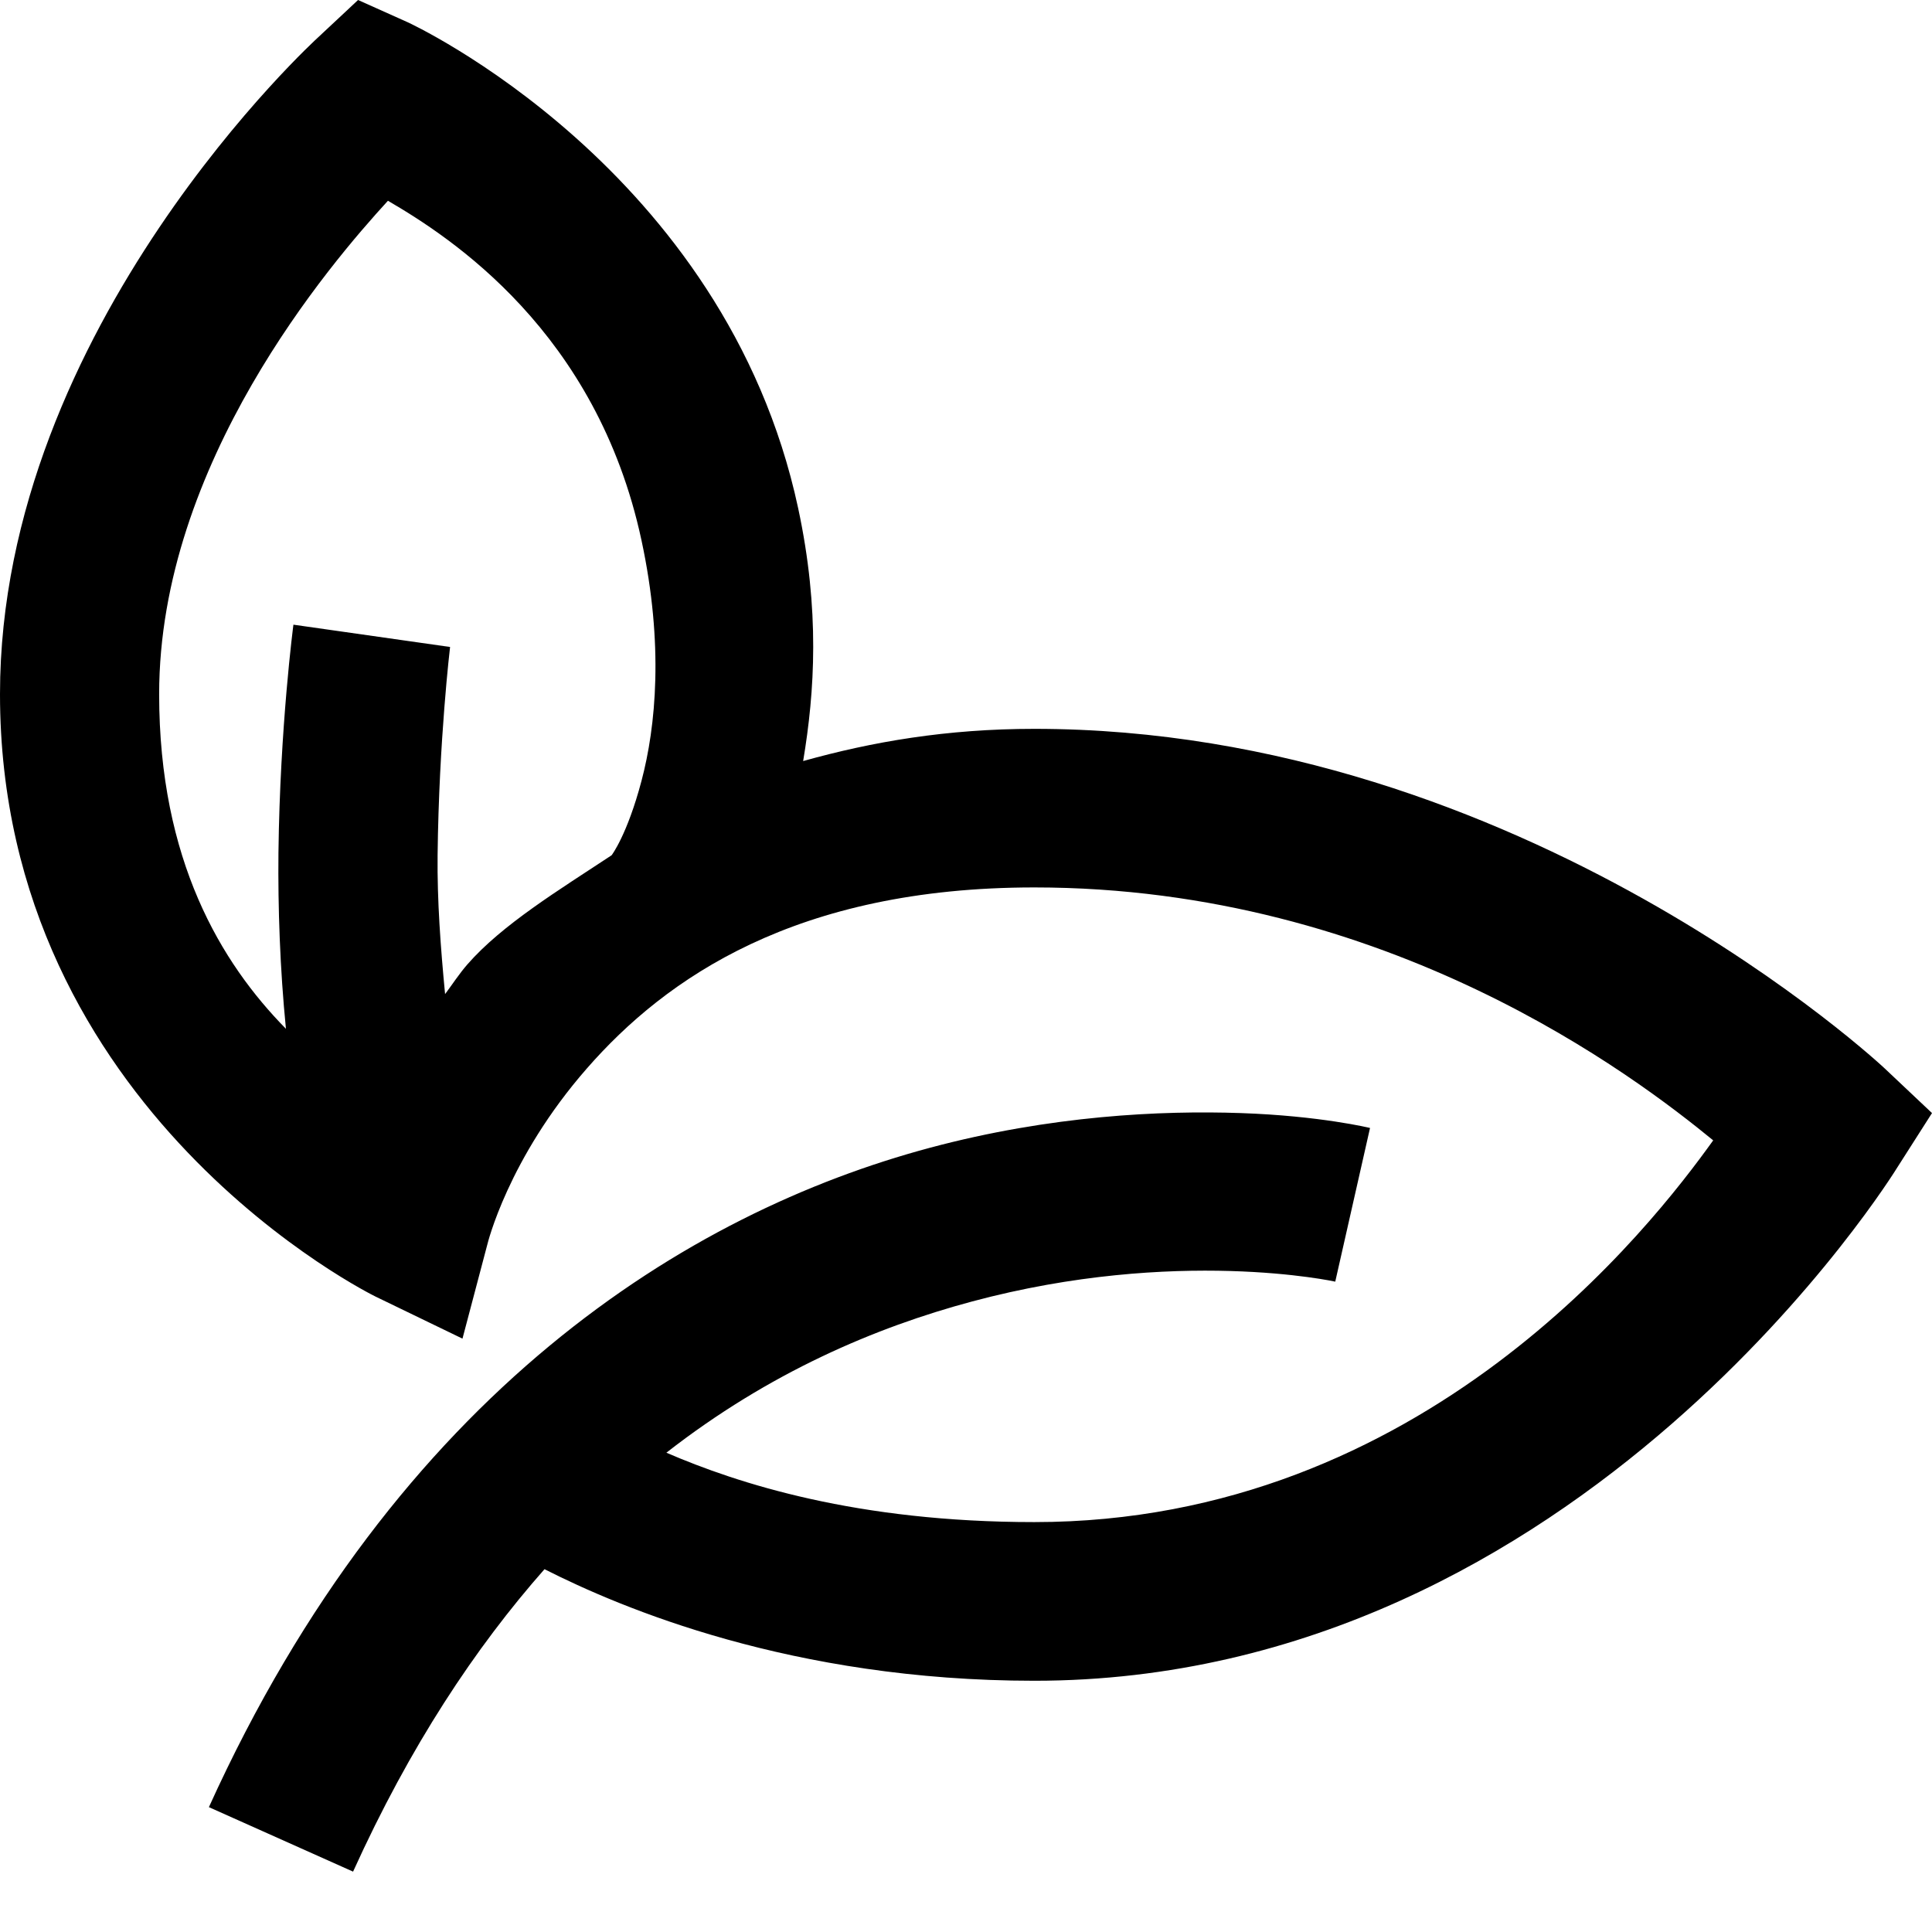 <svg width="24" height="24" viewBox="0 0 24 24" fill="none" xmlns="http://www.w3.org/2000/svg">
<path d="M4.448 0L3.954 0.462C3.954 0.462 0 4.053 0 8.623C0 13.829 4.664 16.106 4.664 16.106L5.745 16.629L6.054 15.459C6.054 15.459 6.308 14.395 7.29 13.273C8.271 12.15 9.89 11.024 12.849 11.024C17.253 11.024 20.328 13.385 21.282 14.166C20.521 15.227 17.685 18.908 12.849 18.908C10.644 18.908 9.169 18.43 8.278 18.046C9.553 17.051 10.874 16.489 12.077 16.167C14.617 15.487 16.587 15.921 16.587 15.921L17.019 14.012C17.019 14.012 16.402 13.861 15.413 13.827C14.425 13.793 13.054 13.856 11.552 14.258C8.548 15.062 4.934 17.289 2.595 22.449L4.386 23.25C5.094 21.688 5.904 20.468 6.764 19.493C7.707 19.971 9.837 20.879 12.849 20.879C19.66 20.879 23.568 14.504 23.568 14.504L24 13.827L23.413 13.273C23.413 13.273 18.928 9.054 12.849 9.054C11.761 9.054 10.835 9.214 9.977 9.454C10.121 8.593 10.187 7.581 9.915 6.313C9.008 2.085 5.066 0.277 5.066 0.277L4.448 0ZM4.819 2.494C5.593 2.945 7.413 4.119 7.969 6.713C8.248 8.011 8.147 9.028 7.969 9.7C7.791 10.373 7.598 10.624 7.598 10.624C6.938 11.06 6.238 11.486 5.807 11.979C5.702 12.099 5.618 12.231 5.529 12.349C5.473 11.767 5.43 11.183 5.436 10.624C5.453 9.188 5.591 8.037 5.591 8.037L3.645 7.76C3.645 7.76 3.478 9.021 3.459 10.593C3.452 11.277 3.478 12.033 3.552 12.78C2.747 11.962 1.977 10.686 1.977 8.623C1.977 5.756 4.101 3.278 4.819 2.494Z" fill="black"/>
</svg>
